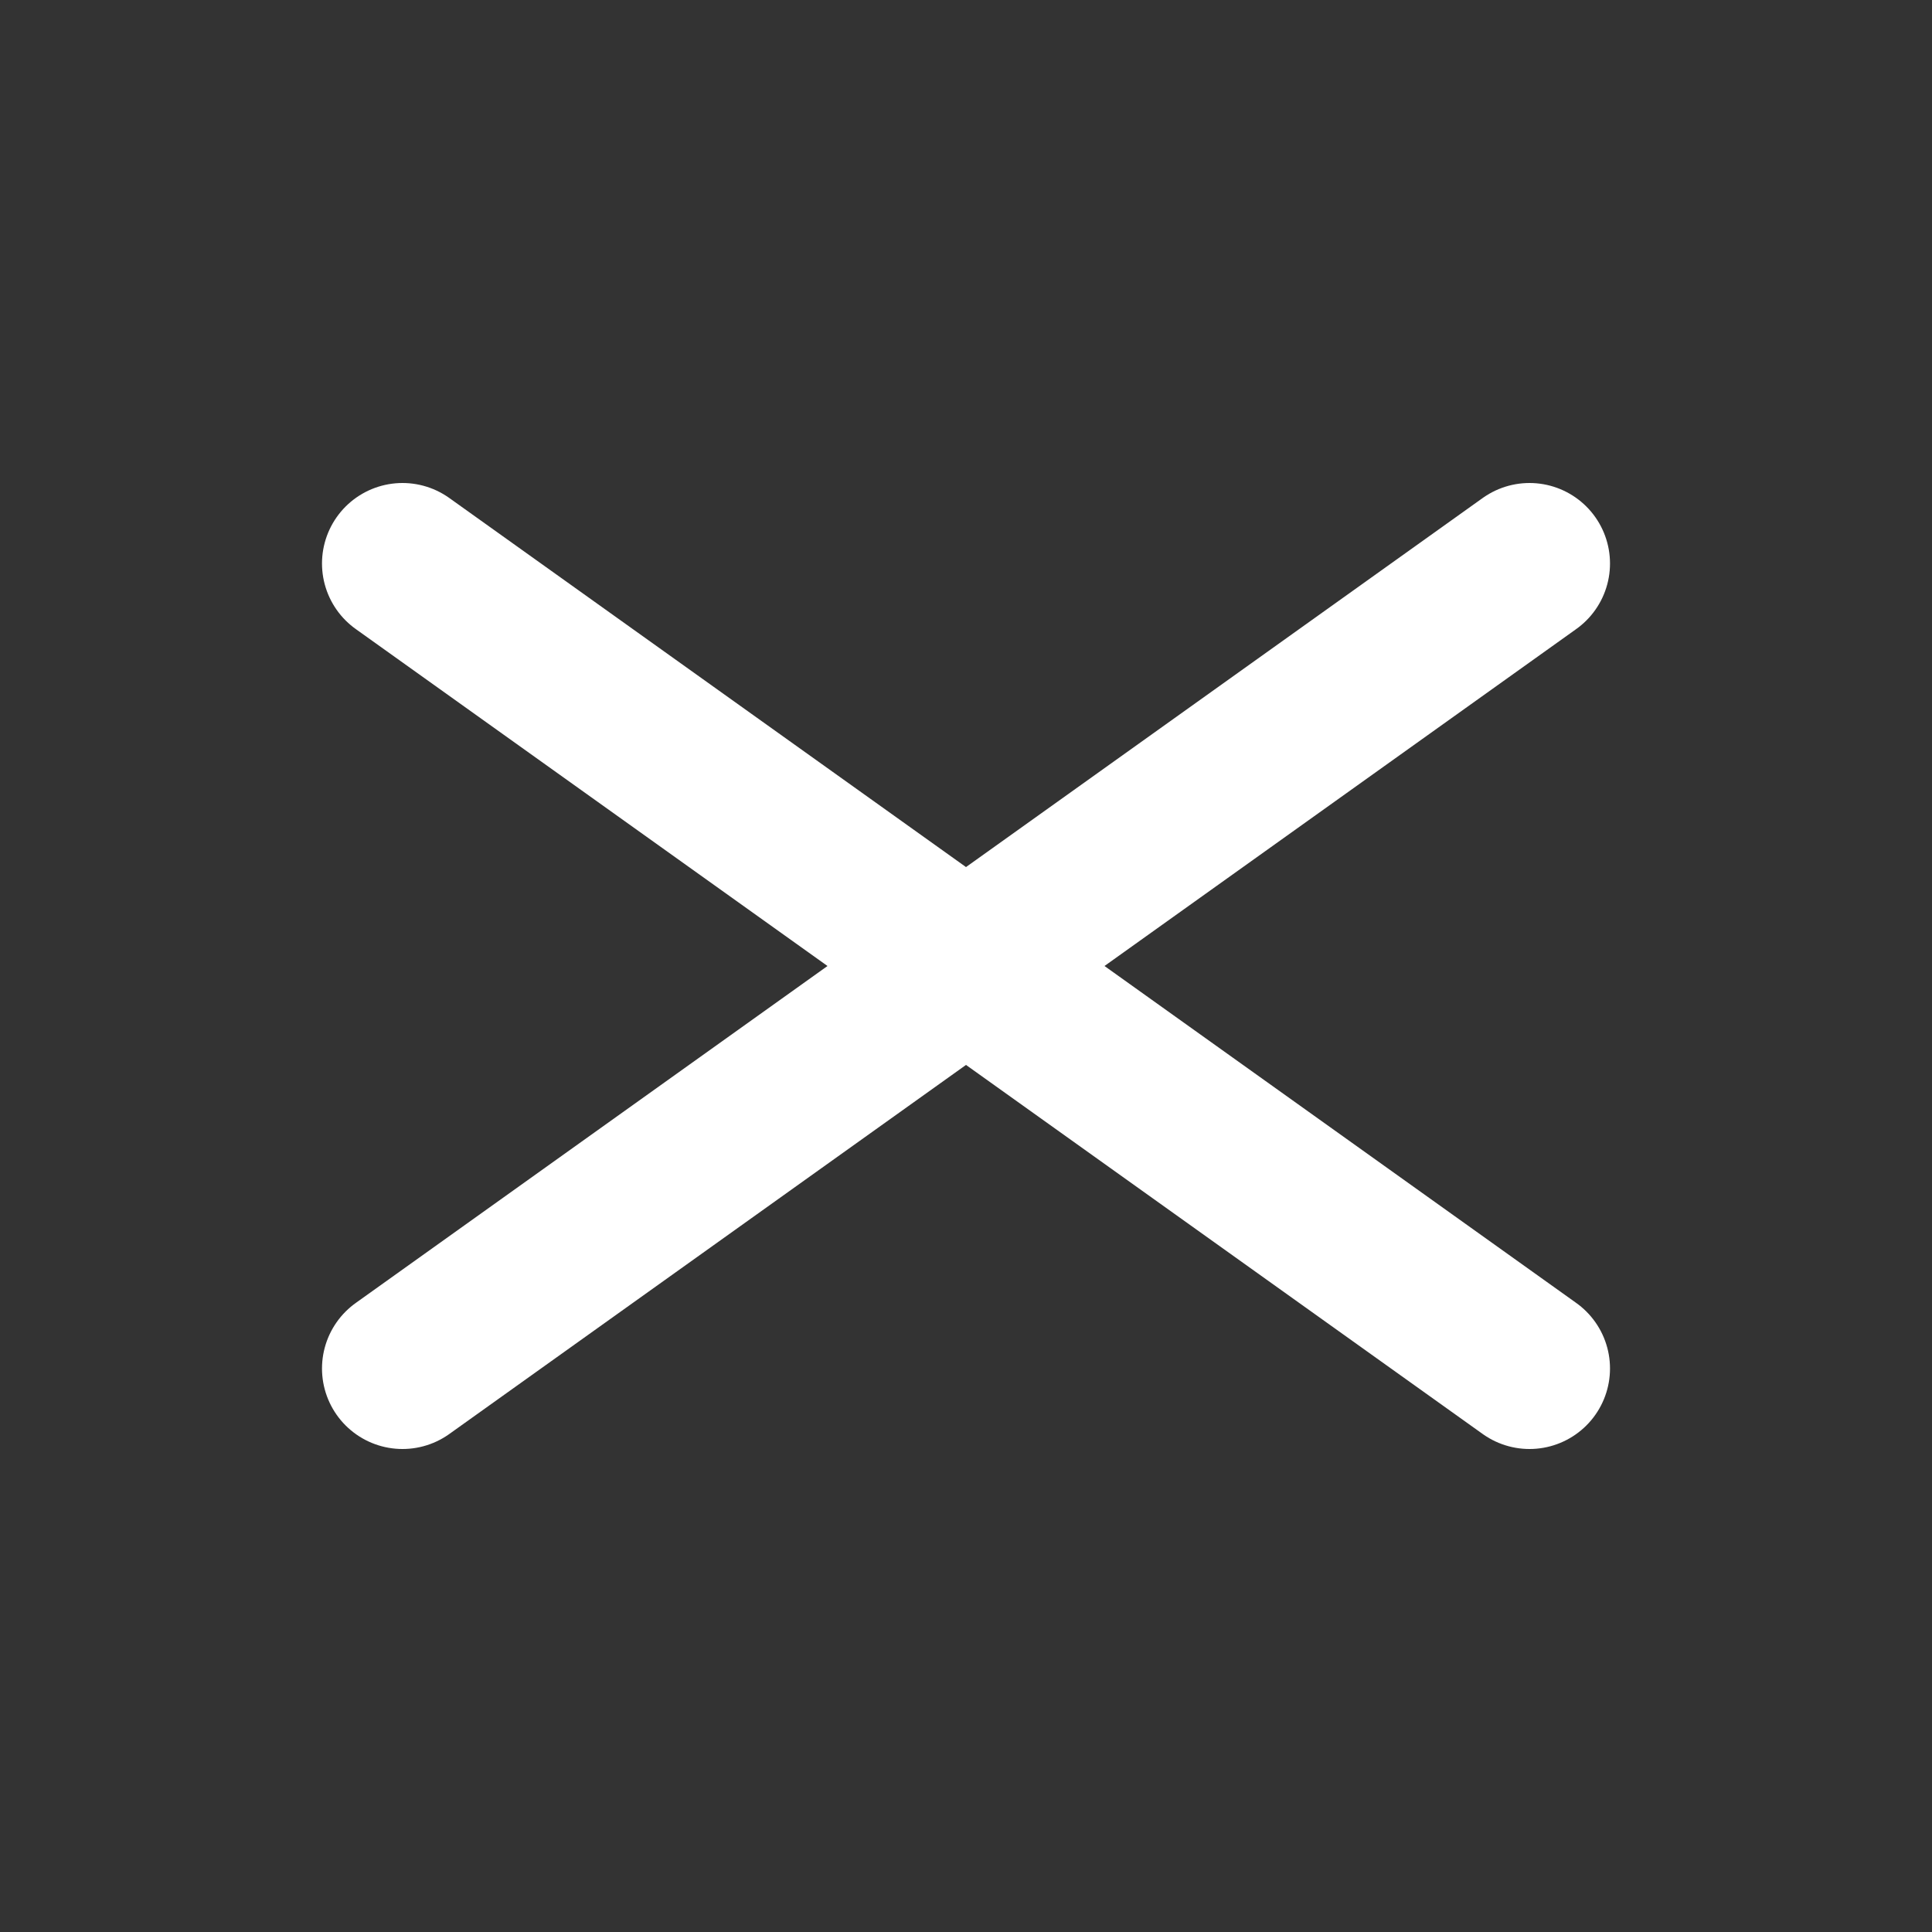 <svg xmlns="http://www.w3.org/2000/svg" width="24" height="24" viewBox="0 0 24 24" fill="none"><rect x="0" y="0" width="24" height="24" fill="#333333" stroke="none"/><path d="M5 17L19 7M5 7L19 17" stroke="white" stroke-width="2" stroke-linecap="round" stroke-linejoin="round"></path></svg>